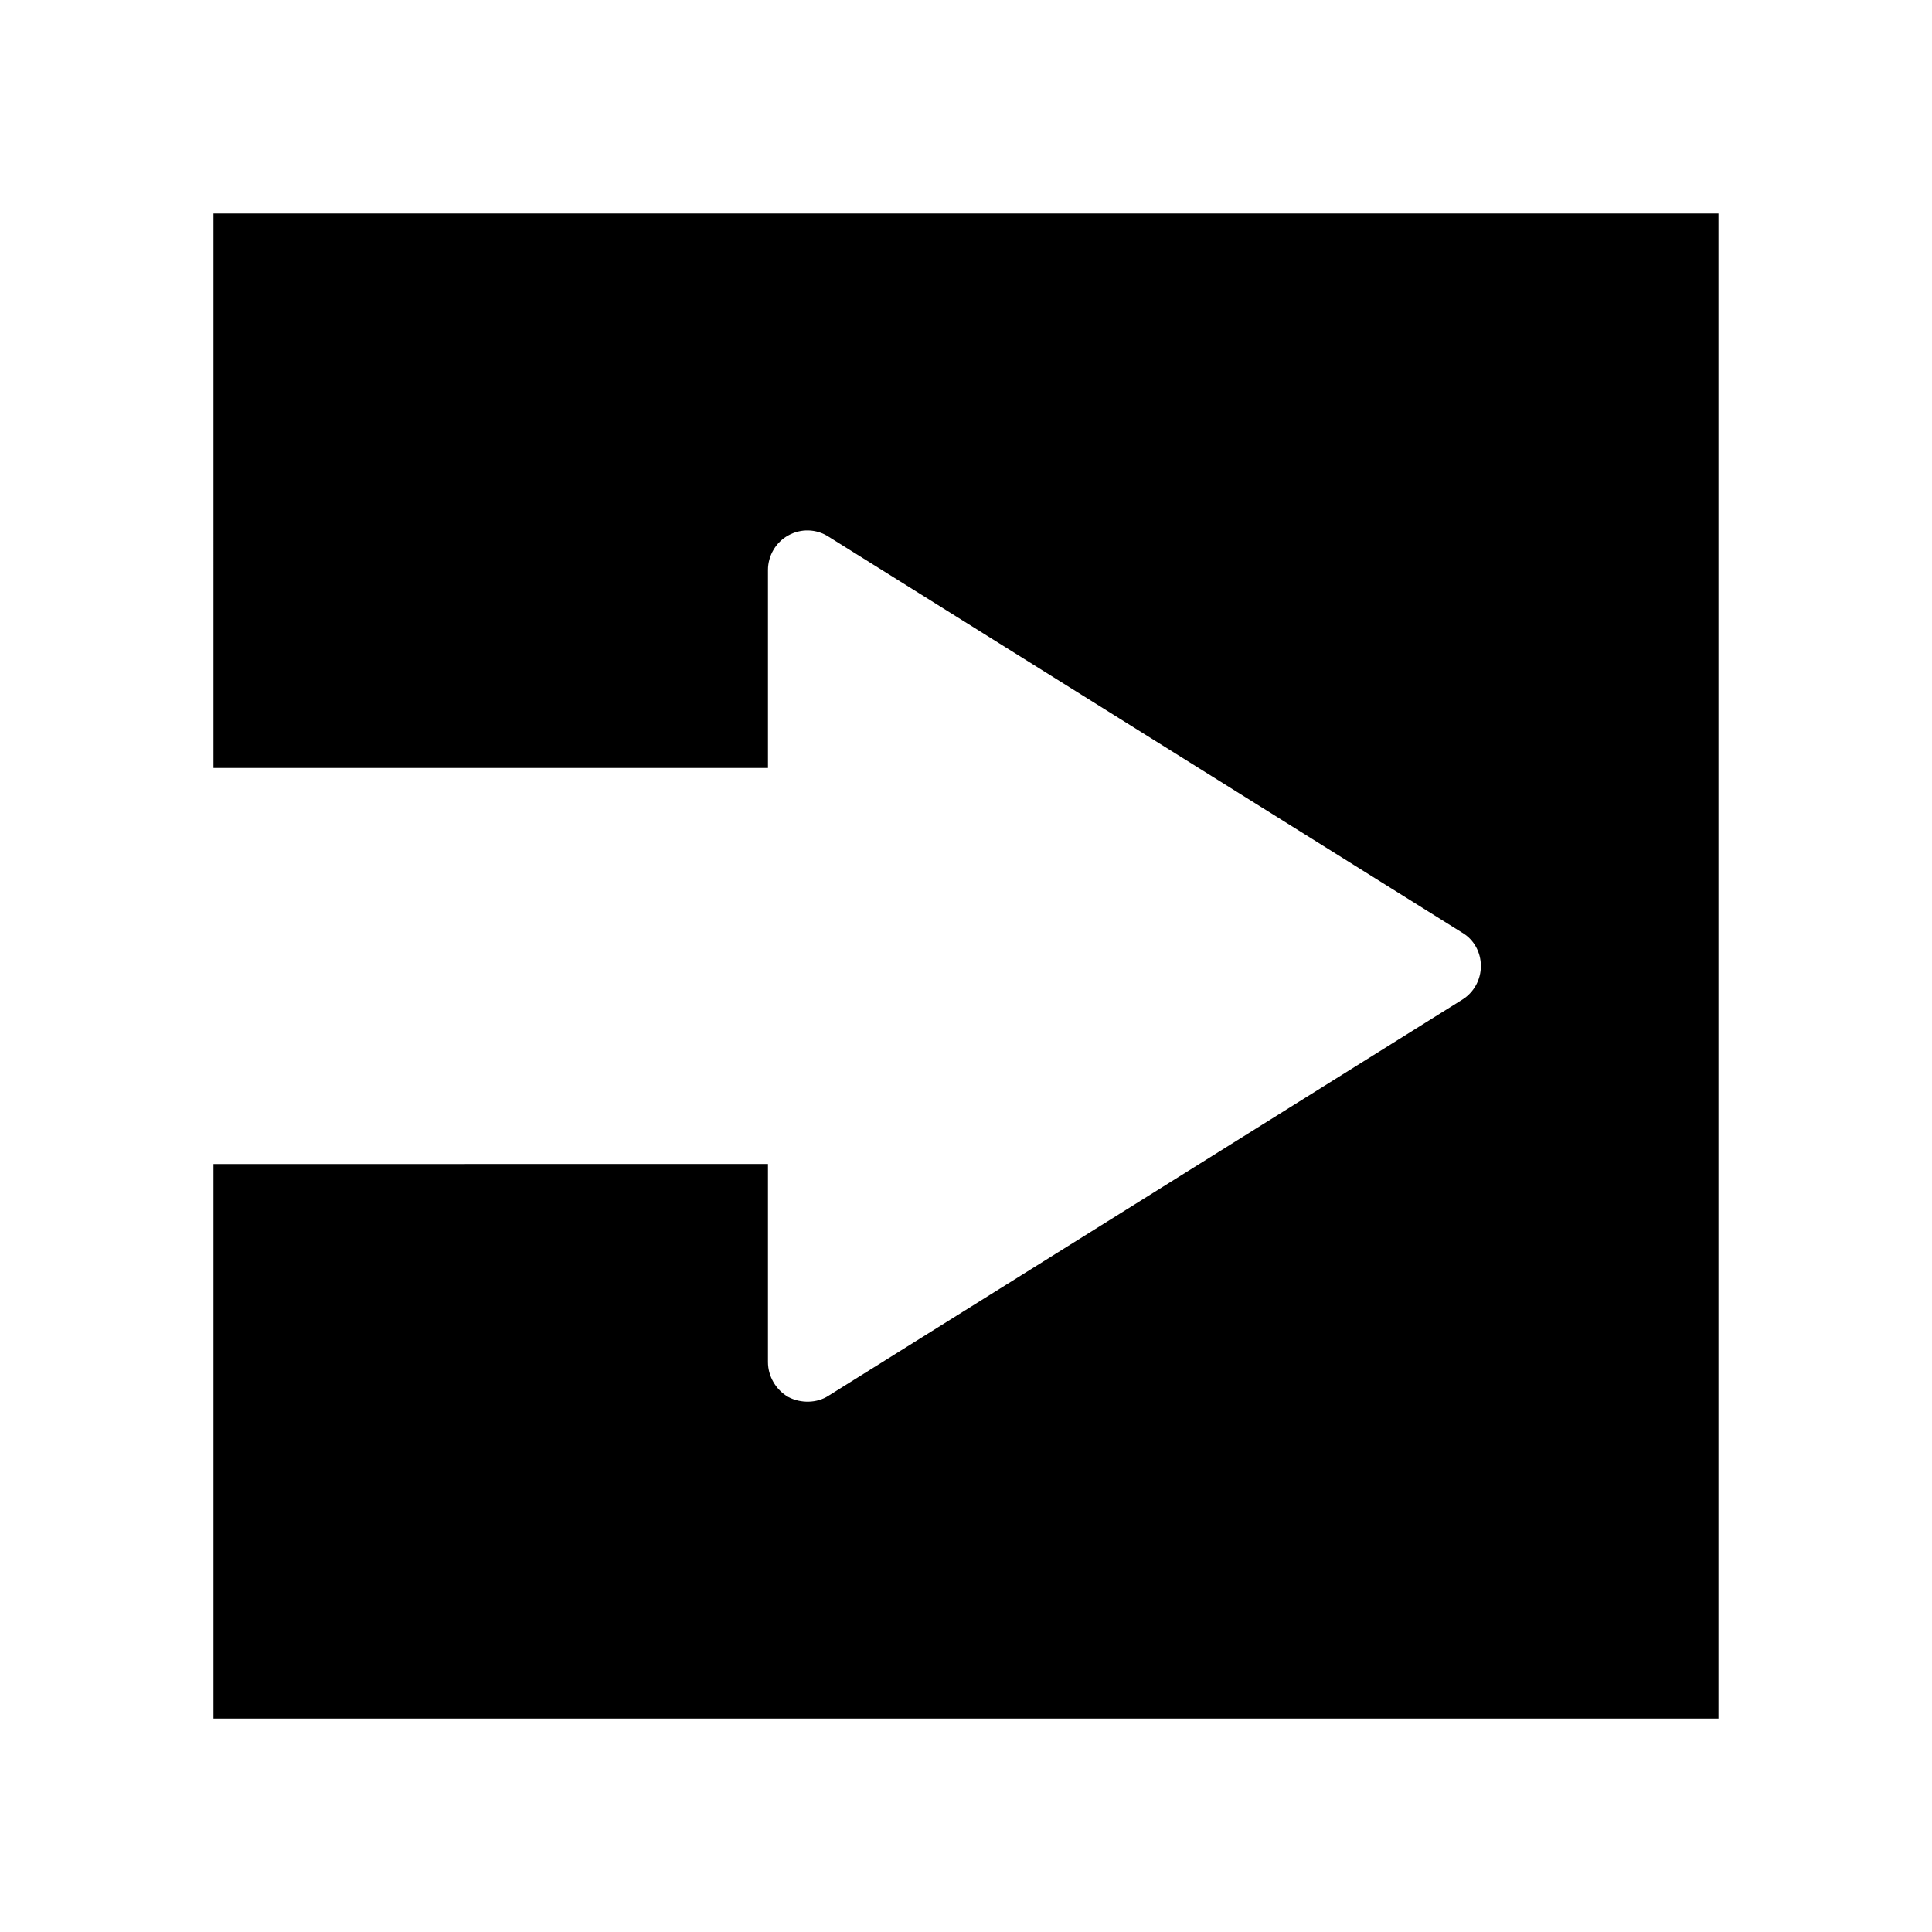 <?xml version="1.0" encoding="UTF-8"?>
<!-- Uploaded to: SVG Repo, www.svgrepo.com, Generator: SVG Repo Mixer Tools -->
<svg fill="#000000" width="800px" height="800px" version="1.1" viewBox="144 144 512 512" xmlns="http://www.w3.org/2000/svg">
 <path d="m200.57 347.52h146.95v-52.48c0-3.777 2.098-7.348 5.352-9.133 3.359-1.891 7.453-1.785 10.707 0.316l167.94 104.96c3.043 1.781 4.93 5.141 4.93 8.816 0 3.672-1.891 7.031-4.934 8.922l-167.94 104.96c-3.043 1.996-7.348 2.098-10.707 0.316-3.25-1.895-5.348-5.461-5.348-9.242v-52.48l-146.95 0.004v146.95h398.85v-398.85h-398.85z"/>
</svg>